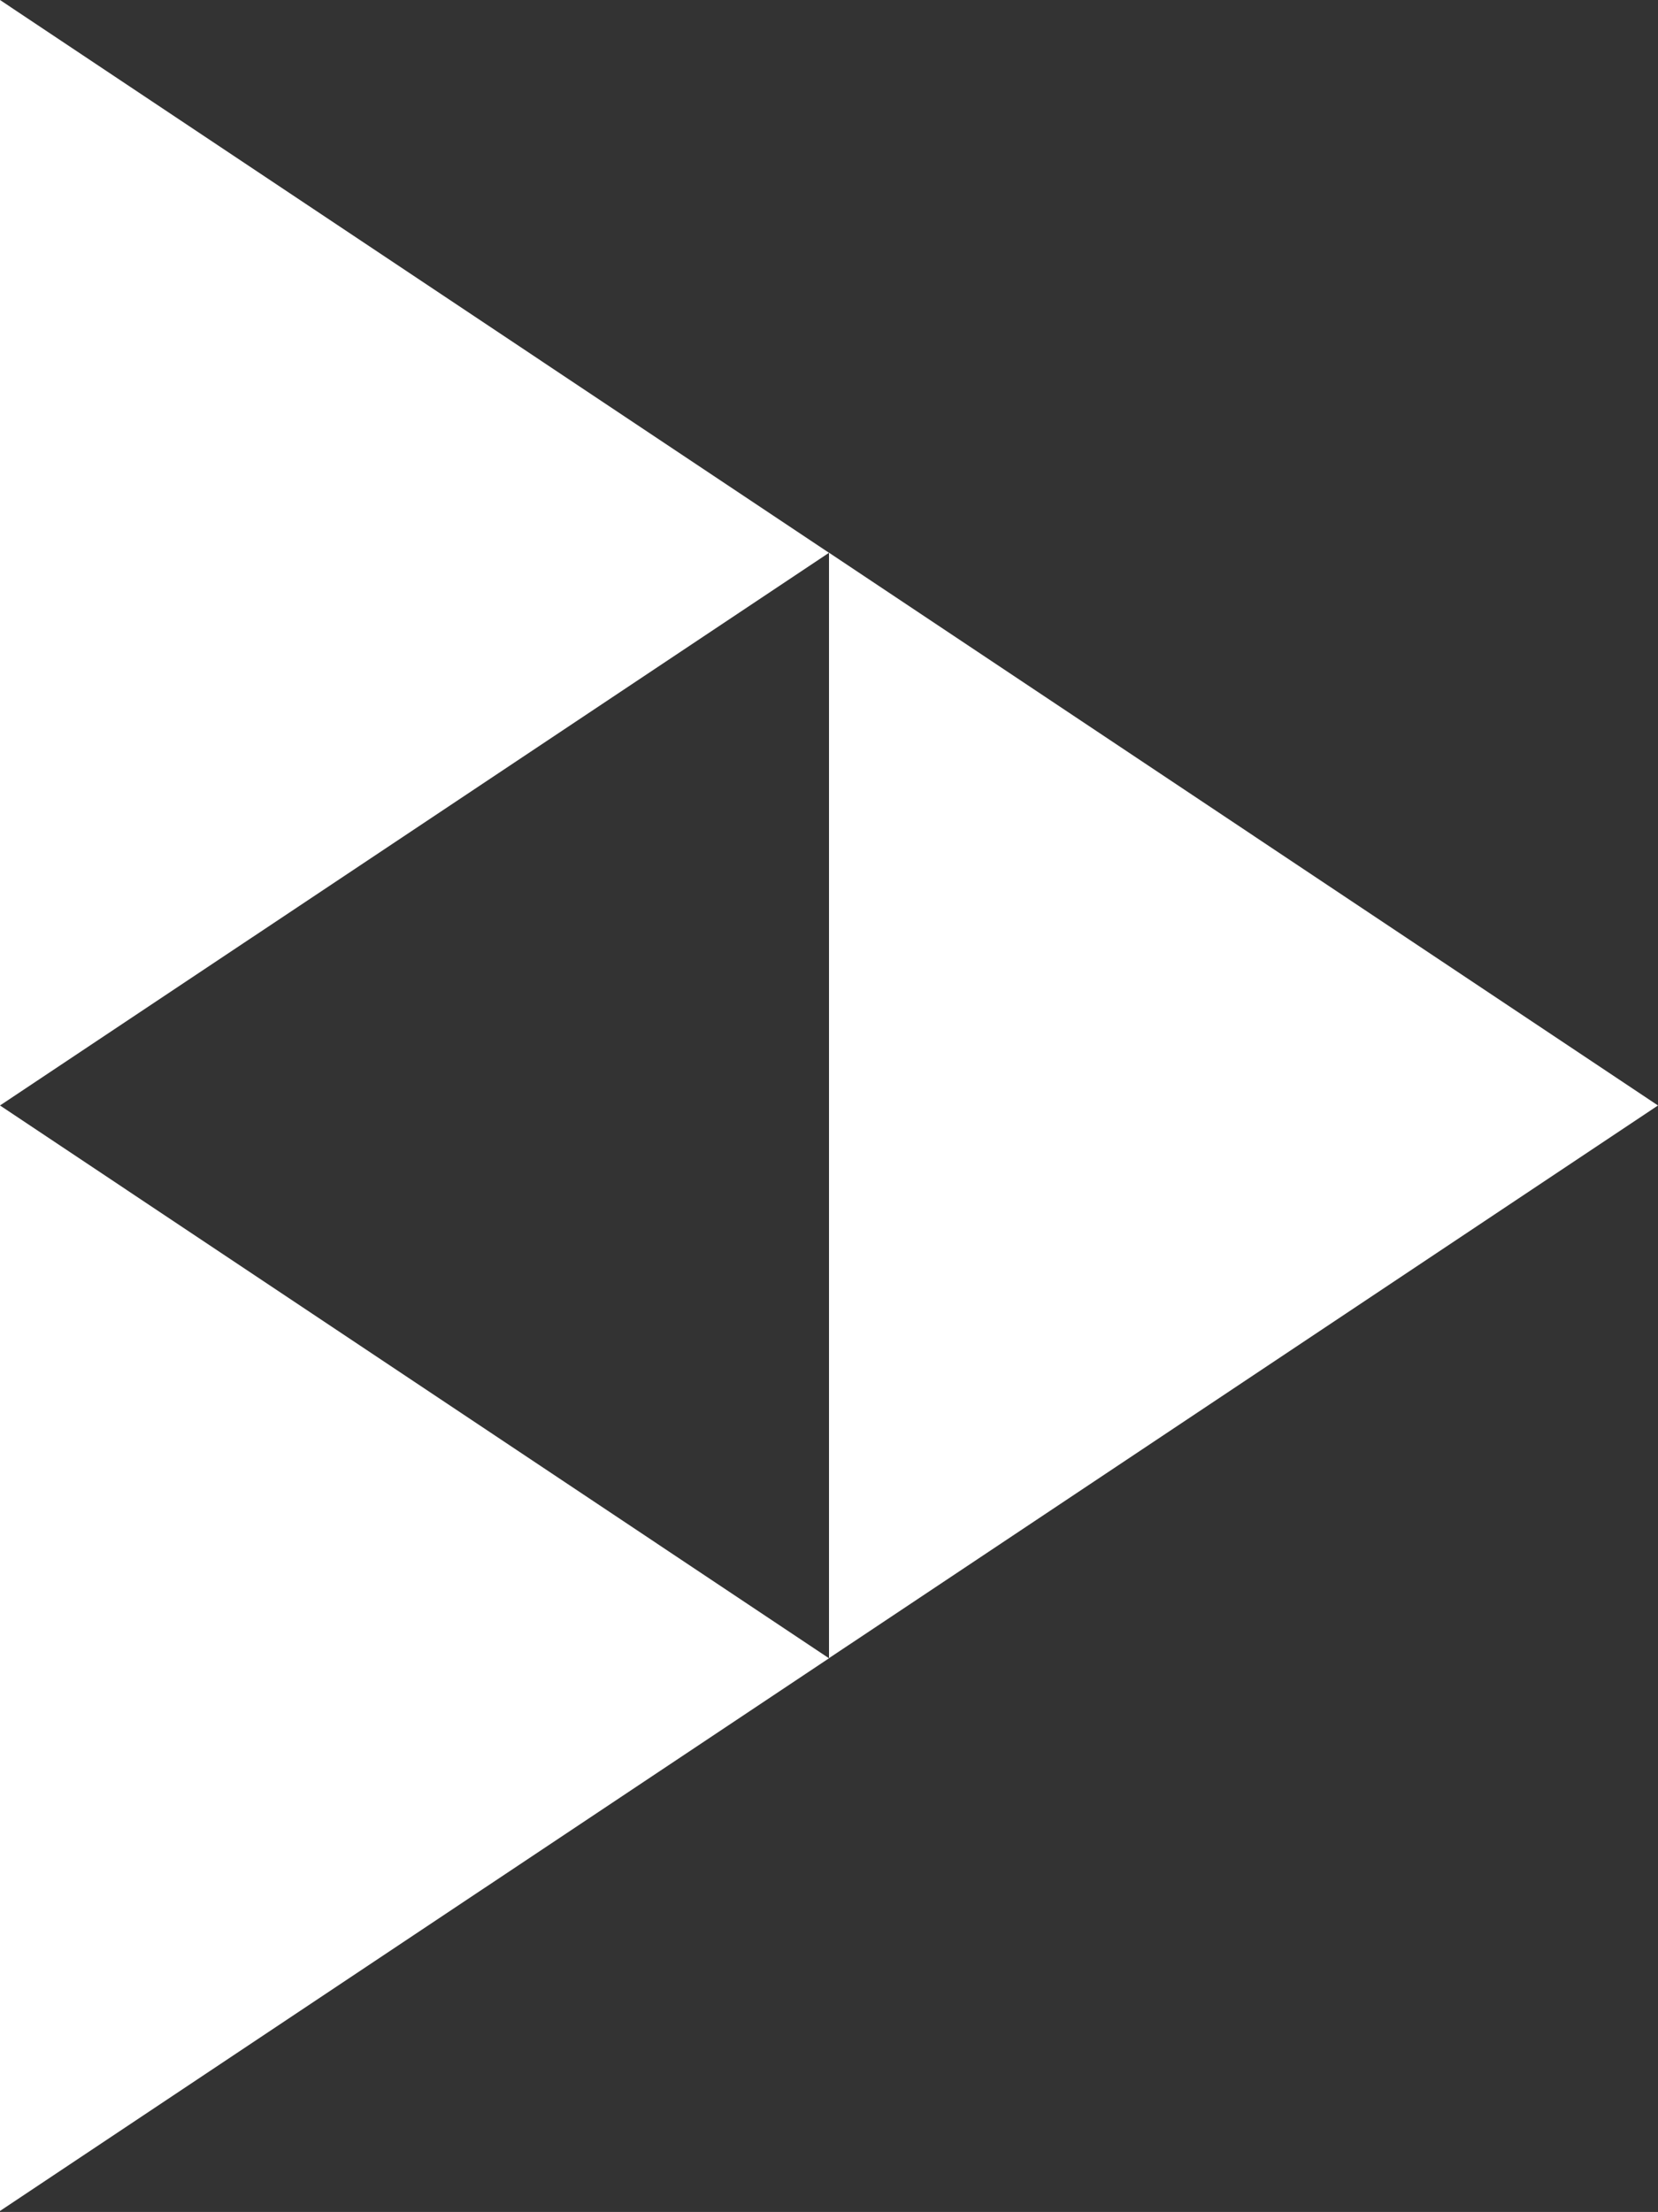 <svg width="512" height="683" viewBox="0 0 512 683" fill="none" xmlns="http://www.w3.org/2000/svg">
<rect x="0" y="0" width="512" height="683" fill="#333333" stroke="none"/>
<g clip-path="url(#clip0_180:4)">
<path d="M0 0V341.344L256 170.688" fill="white"/>
<path d="M0 341.344V682.688L256 512.032" fill="white"/>
<path d="M256 170.656V512L512 341.344" fill="white"/>
</g>
<defs>
<clipPath id="clip0_180:4">
<rect width="512" height="682.688" fill="white"/>
</clipPath>
</defs>
</svg>
